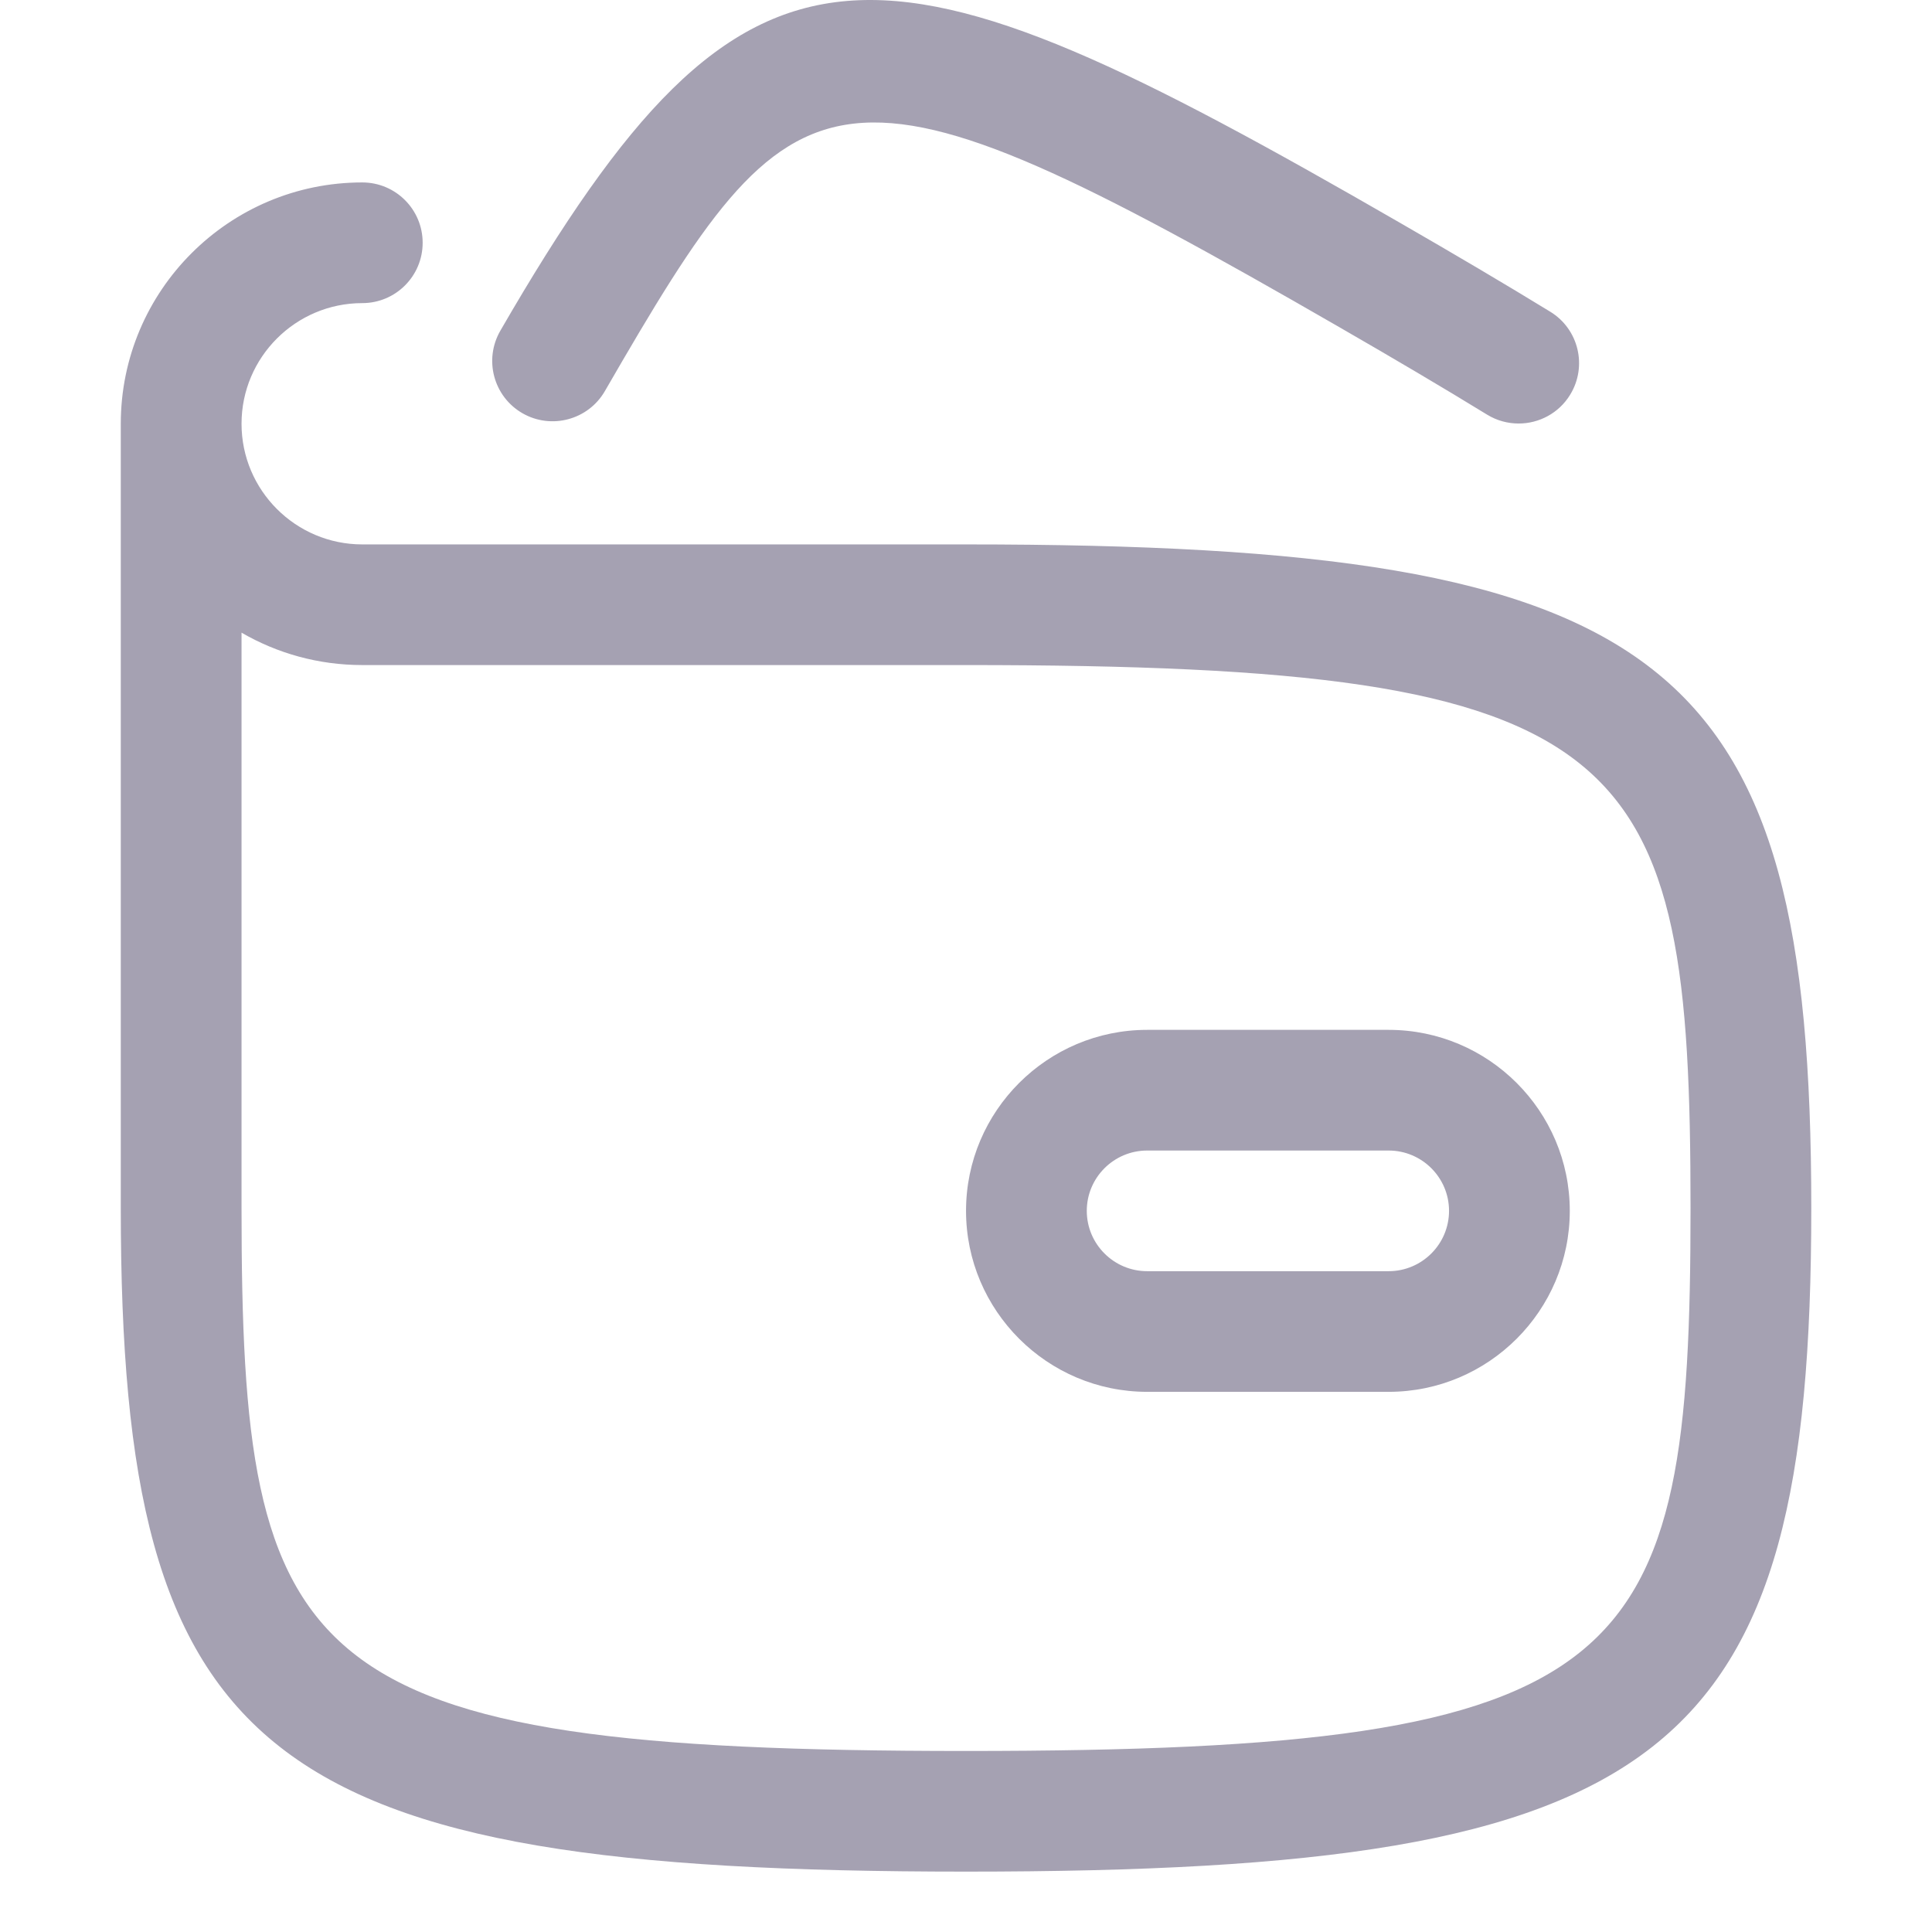 <svg xmlns="http://www.w3.org/2000/svg" width="56" height="56" viewBox="0 0 56 56"><path d="M40.251 29.851H33.251C30.357 29.851 28.001 32.205 28.001 35.097C28.001 37.989 30.357 40.343 33.251 40.343H40.251C43.145 40.343 45.501 37.989 45.501 35.097C45.501 32.205 43.145 29.851 40.251 29.851ZM40.251 36.846H33.251C32.287 36.846 31.501 36.062 31.501 35.097C31.501 34.132 32.287 33.349 33.251 33.349H40.251C41.215 33.349 42.001 34.132 42.001 35.097C42.001 36.062 41.215 36.846 40.251 36.846ZM15.142 11.977C15.977 12.458 17.049 12.173 17.532 11.337C23.141 1.635 24.079 0.98 38.816 9.48C40.4 10.393 41.826 11.234 43.105 12.019C43.391 12.194 43.707 12.276 44.019 12.276C44.607 12.276 45.182 11.98 45.511 11.442C46.017 10.618 45.76 9.541 44.936 9.036C43.632 8.237 42.179 7.38 40.564 6.449C25.358 -2.322 21.747 -2.949 14.502 9.587C14.018 10.426 14.306 11.494 15.142 11.977ZM28.001 15.78H10.501C8.571 15.78 7.001 14.212 7.001 12.283C7.001 10.354 8.571 8.786 10.501 8.786C11.467 8.786 12.251 8.004 12.251 7.037C12.251 6.07 11.467 5.288 10.501 5.288C6.64 5.288 3.501 8.425 3.501 12.283V35.015C3.501 51.013 7.622 54.25 28.001 54.25C48.38 54.25 52.501 51.013 52.501 35.015C52.501 19.017 48.38 15.78 28.001 15.78ZM28.001 50.753C8.555 50.753 7.001 48.375 7.001 35.015V18.338C8.032 18.936 9.227 19.277 10.501 19.277H28.001C47.447 19.277 49.001 21.655 49.001 35.015C49.001 48.375 47.447 50.753 28.001 50.753Z" fill="#a5a1b2"/></svg>